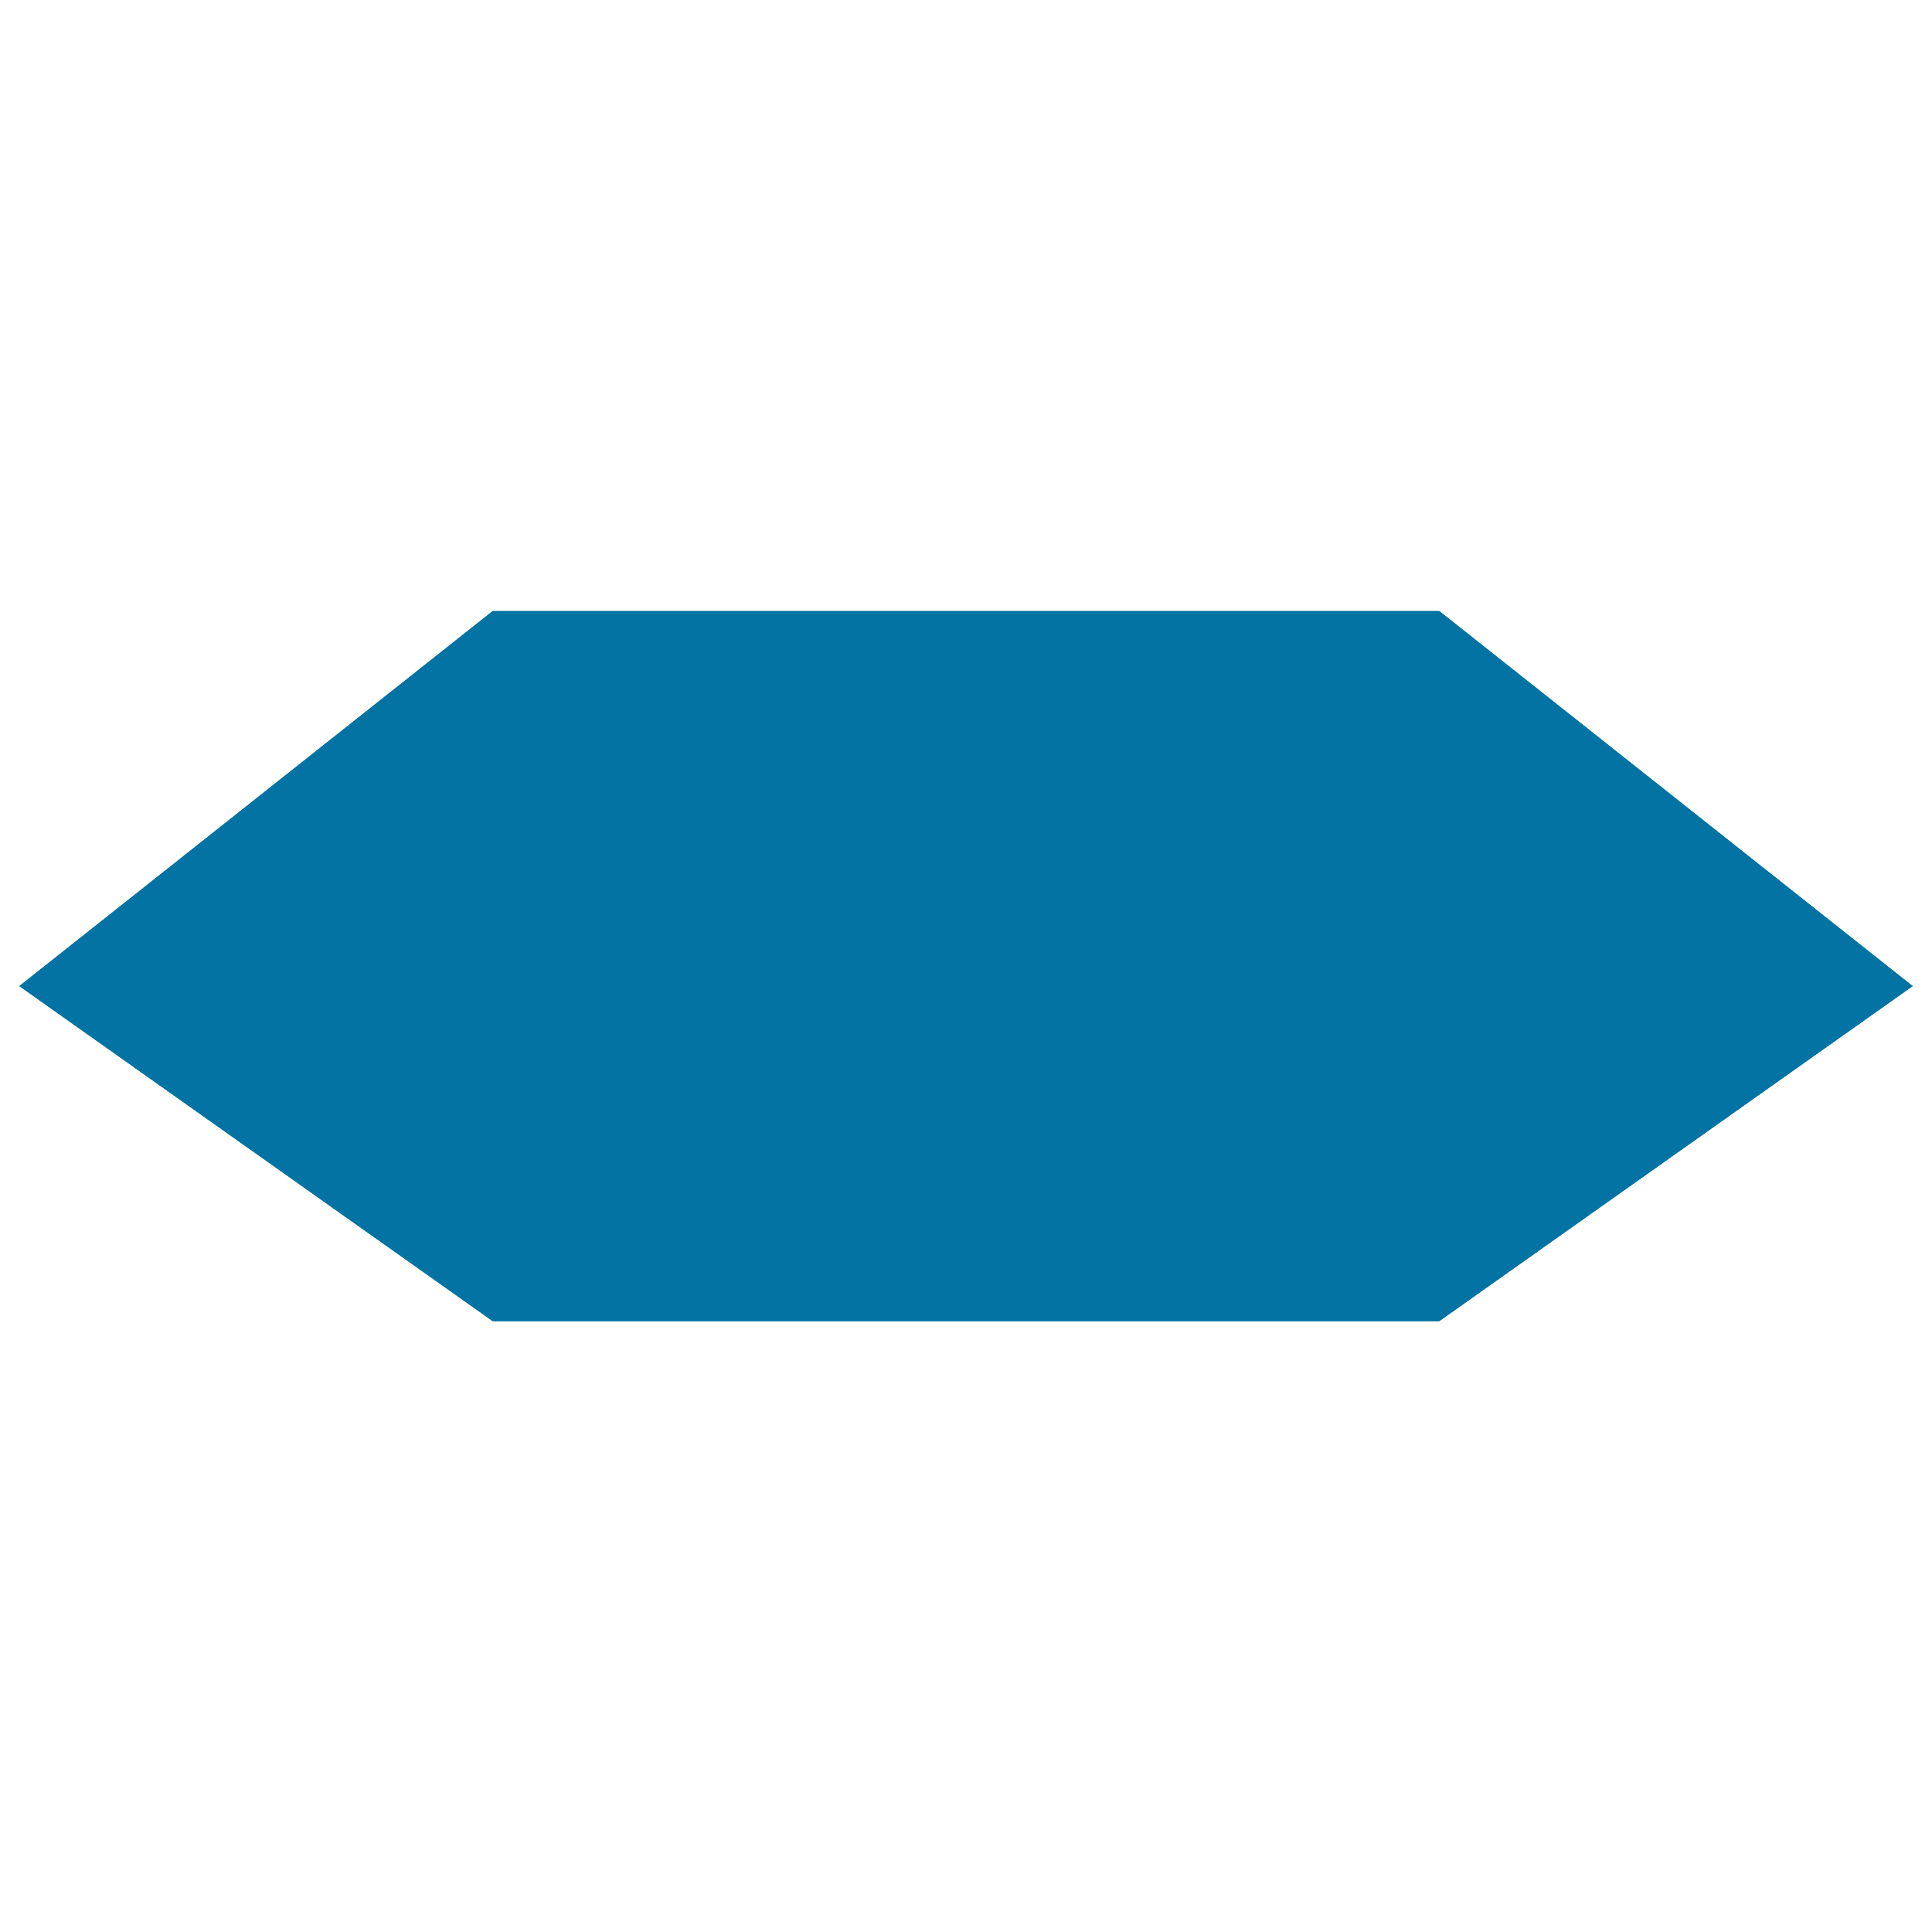 <svg xmlns="http://www.w3.org/2000/svg" viewBox="0 0 1000 1000" style="fill:#0273a2">
<title>Elongated Hexagon SVG icon</title>
<g><g id="b81_food"><polygon points="255,683.8 10,510.4 255,316.3 745,316.3 990,510.4 745,683.8 "/><polygon points="255,683.8 10,510.4 255,316.3 745,316.3 990,510.4 745,683.8 "/></g><g id="Capa_1_170_"></g></g>
</svg>